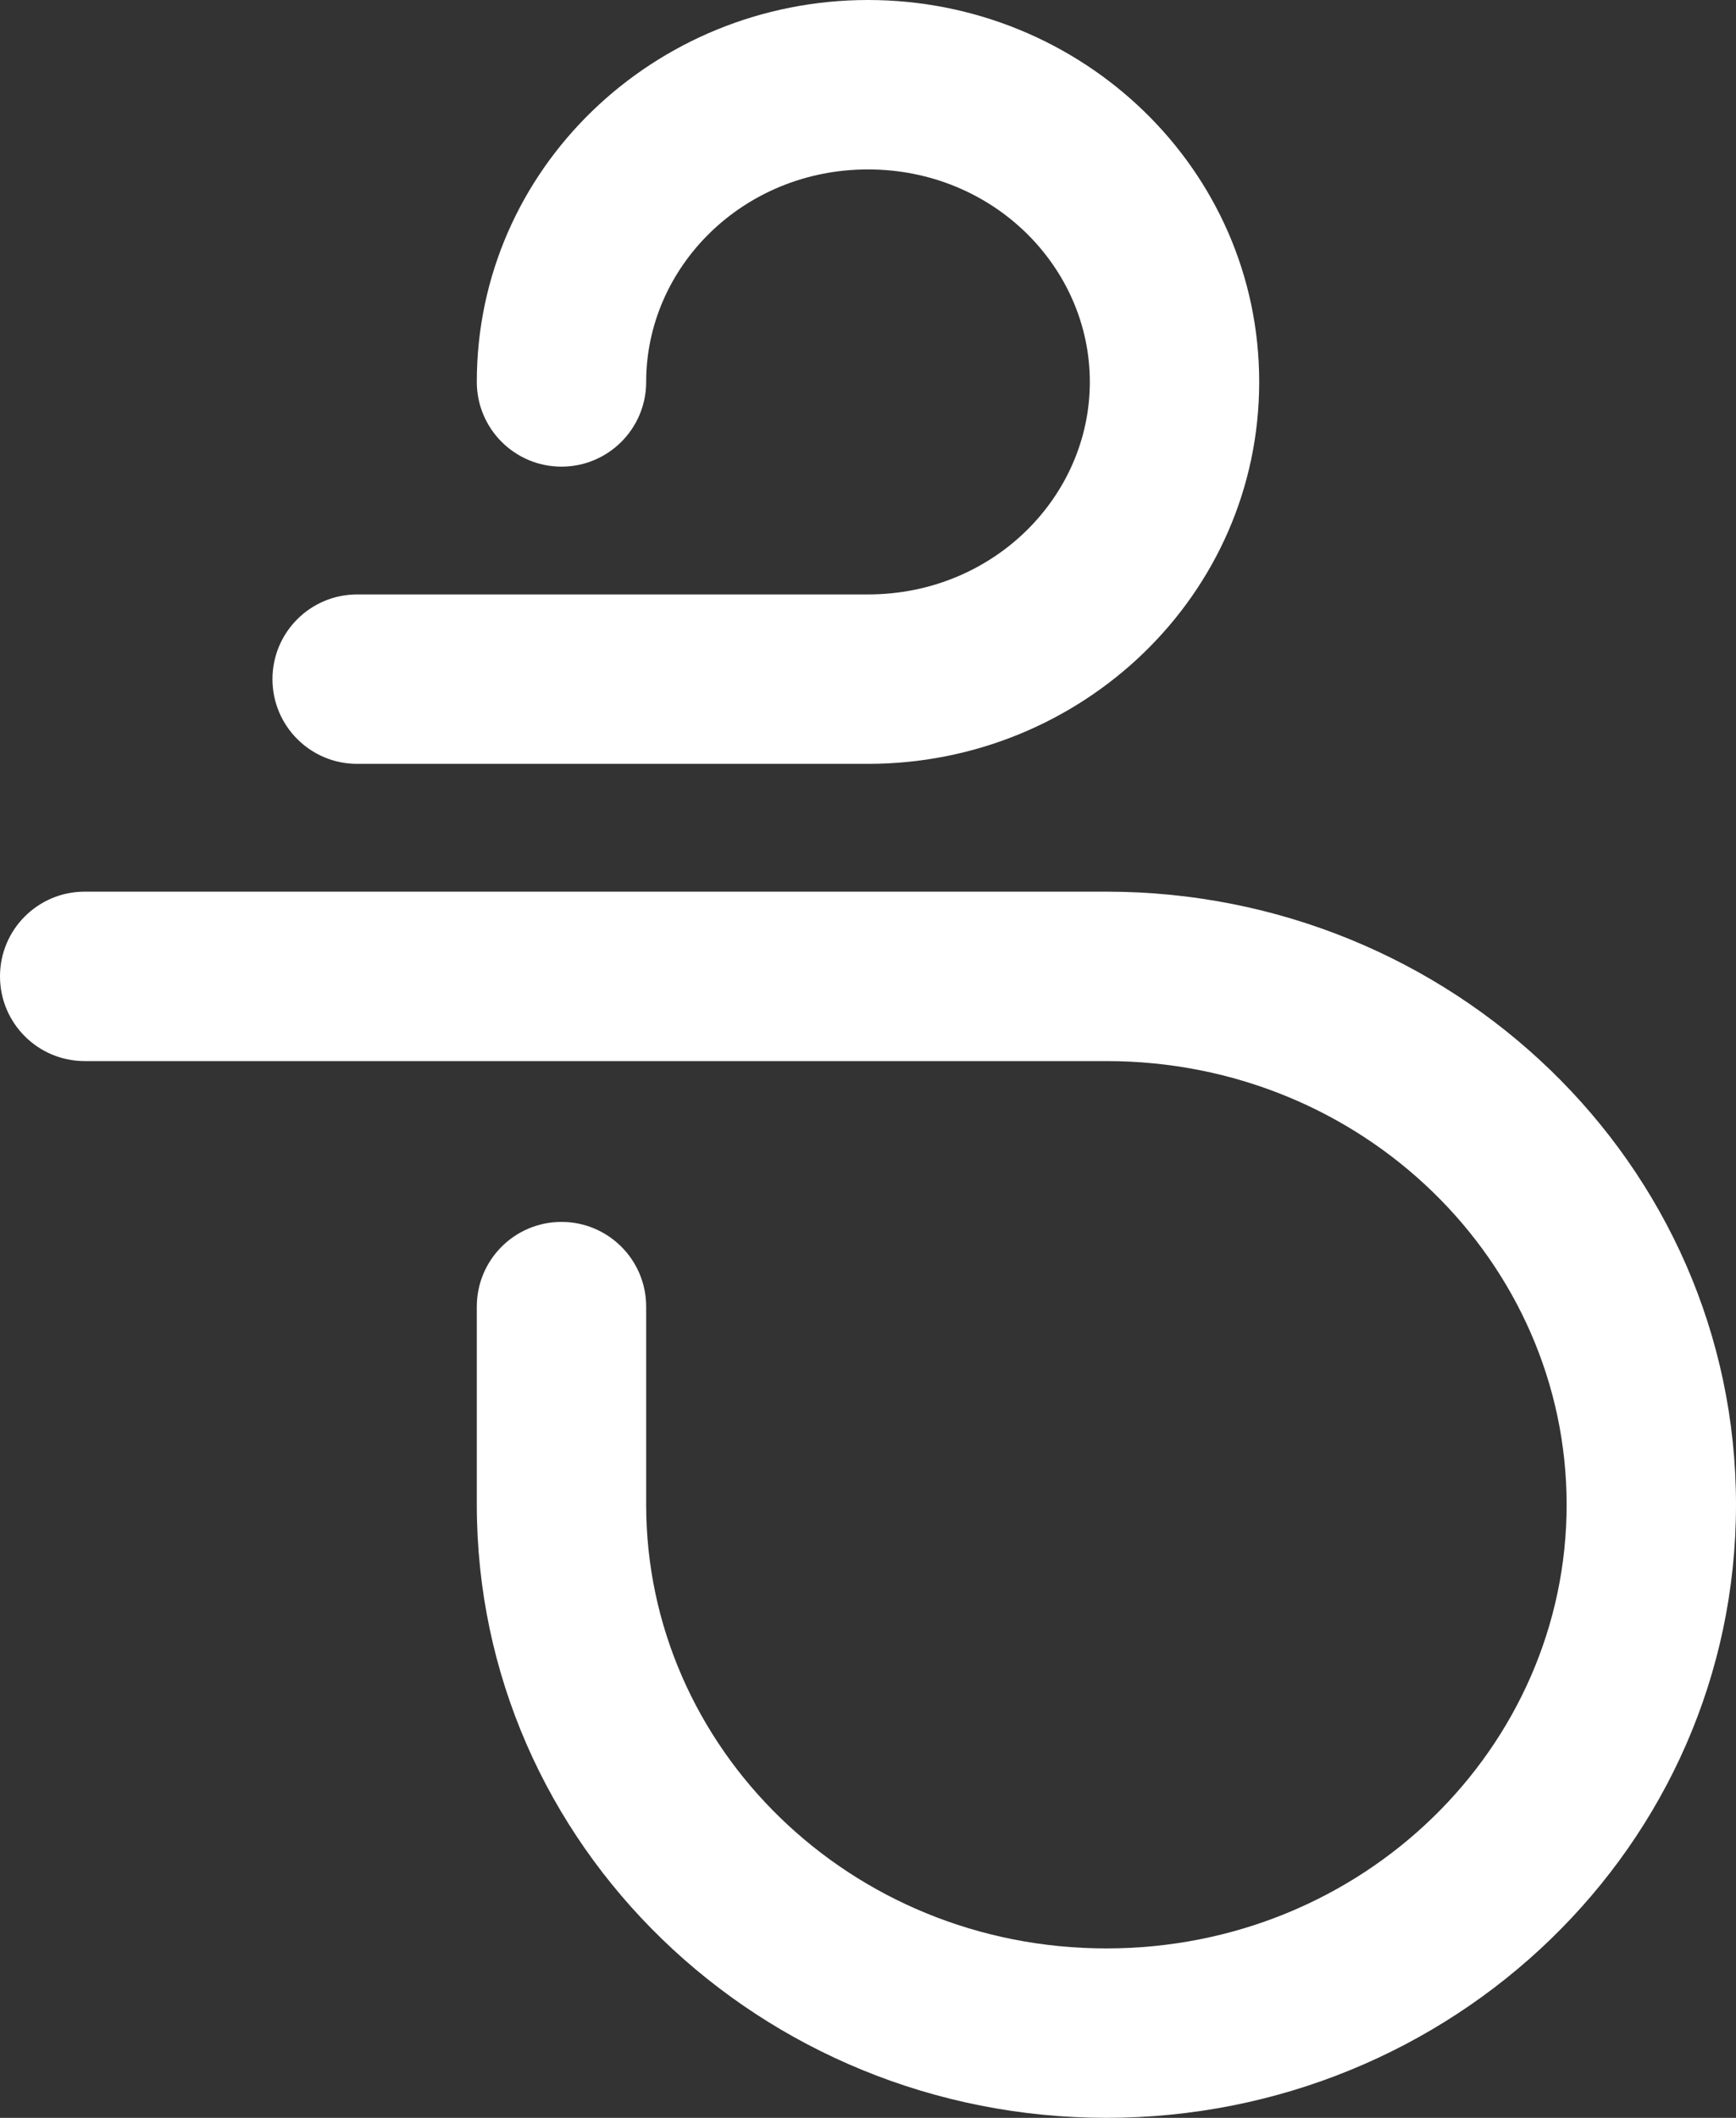 <?xml version="1.0" encoding="UTF-8"?> <svg xmlns="http://www.w3.org/2000/svg" width="41" height="50" viewBox="0 0 41 50" fill="none"><rect x="0" y="0" width="41" height="50" fill="#333333" stroke="none"/> <path d="M11.261 9.017C11.261 10.121 12.156 11.017 13.261 11.017C14.365 11.017 15.261 10.121 15.261 9.017H11.261ZM8.435 14.034C7.33 14.034 6.435 14.929 6.435 16.034C6.435 17.139 7.33 18.034 8.435 18.034V14.034ZM2 21.051C0.895 21.051 0 21.946 0 23.051C0 24.155 0.895 25.051 2 25.051V21.051ZM15.261 30.848C15.261 29.743 14.365 28.848 13.261 28.848C12.156 28.848 11.261 29.743 11.261 30.848H15.261ZM25.739 9.017C25.739 11.729 23.453 14.034 20.5 14.034V18.034C25.543 18.034 29.739 14.055 29.739 9.017H25.739ZM15.261 9.017C15.261 6.304 17.547 4 20.5 4V0C15.457 0 11.261 3.979 11.261 9.017H15.261ZM20.5 4C23.453 4 25.739 6.304 25.739 9.017H29.739C29.739 3.979 25.543 0 20.5 0V4ZM20.5 14.034H8.435V18.034H20.5V14.034ZM37 35.525C37 41.252 32.193 46 26.13 46V50C34.283 50 41 43.578 41 35.525H37ZM26.13 46C20.068 46 15.261 41.252 15.261 35.525H11.261C11.261 43.578 17.977 50 26.13 50V46ZM26.13 25.051C32.193 25.051 37 29.799 37 35.525H41C41 27.473 34.283 21.051 26.13 21.051V25.051ZM26.13 21.051H2V25.051H26.13V21.051ZM15.261 35.525V30.848H11.261V35.525H15.261Z" fill="white"></path> </svg> 